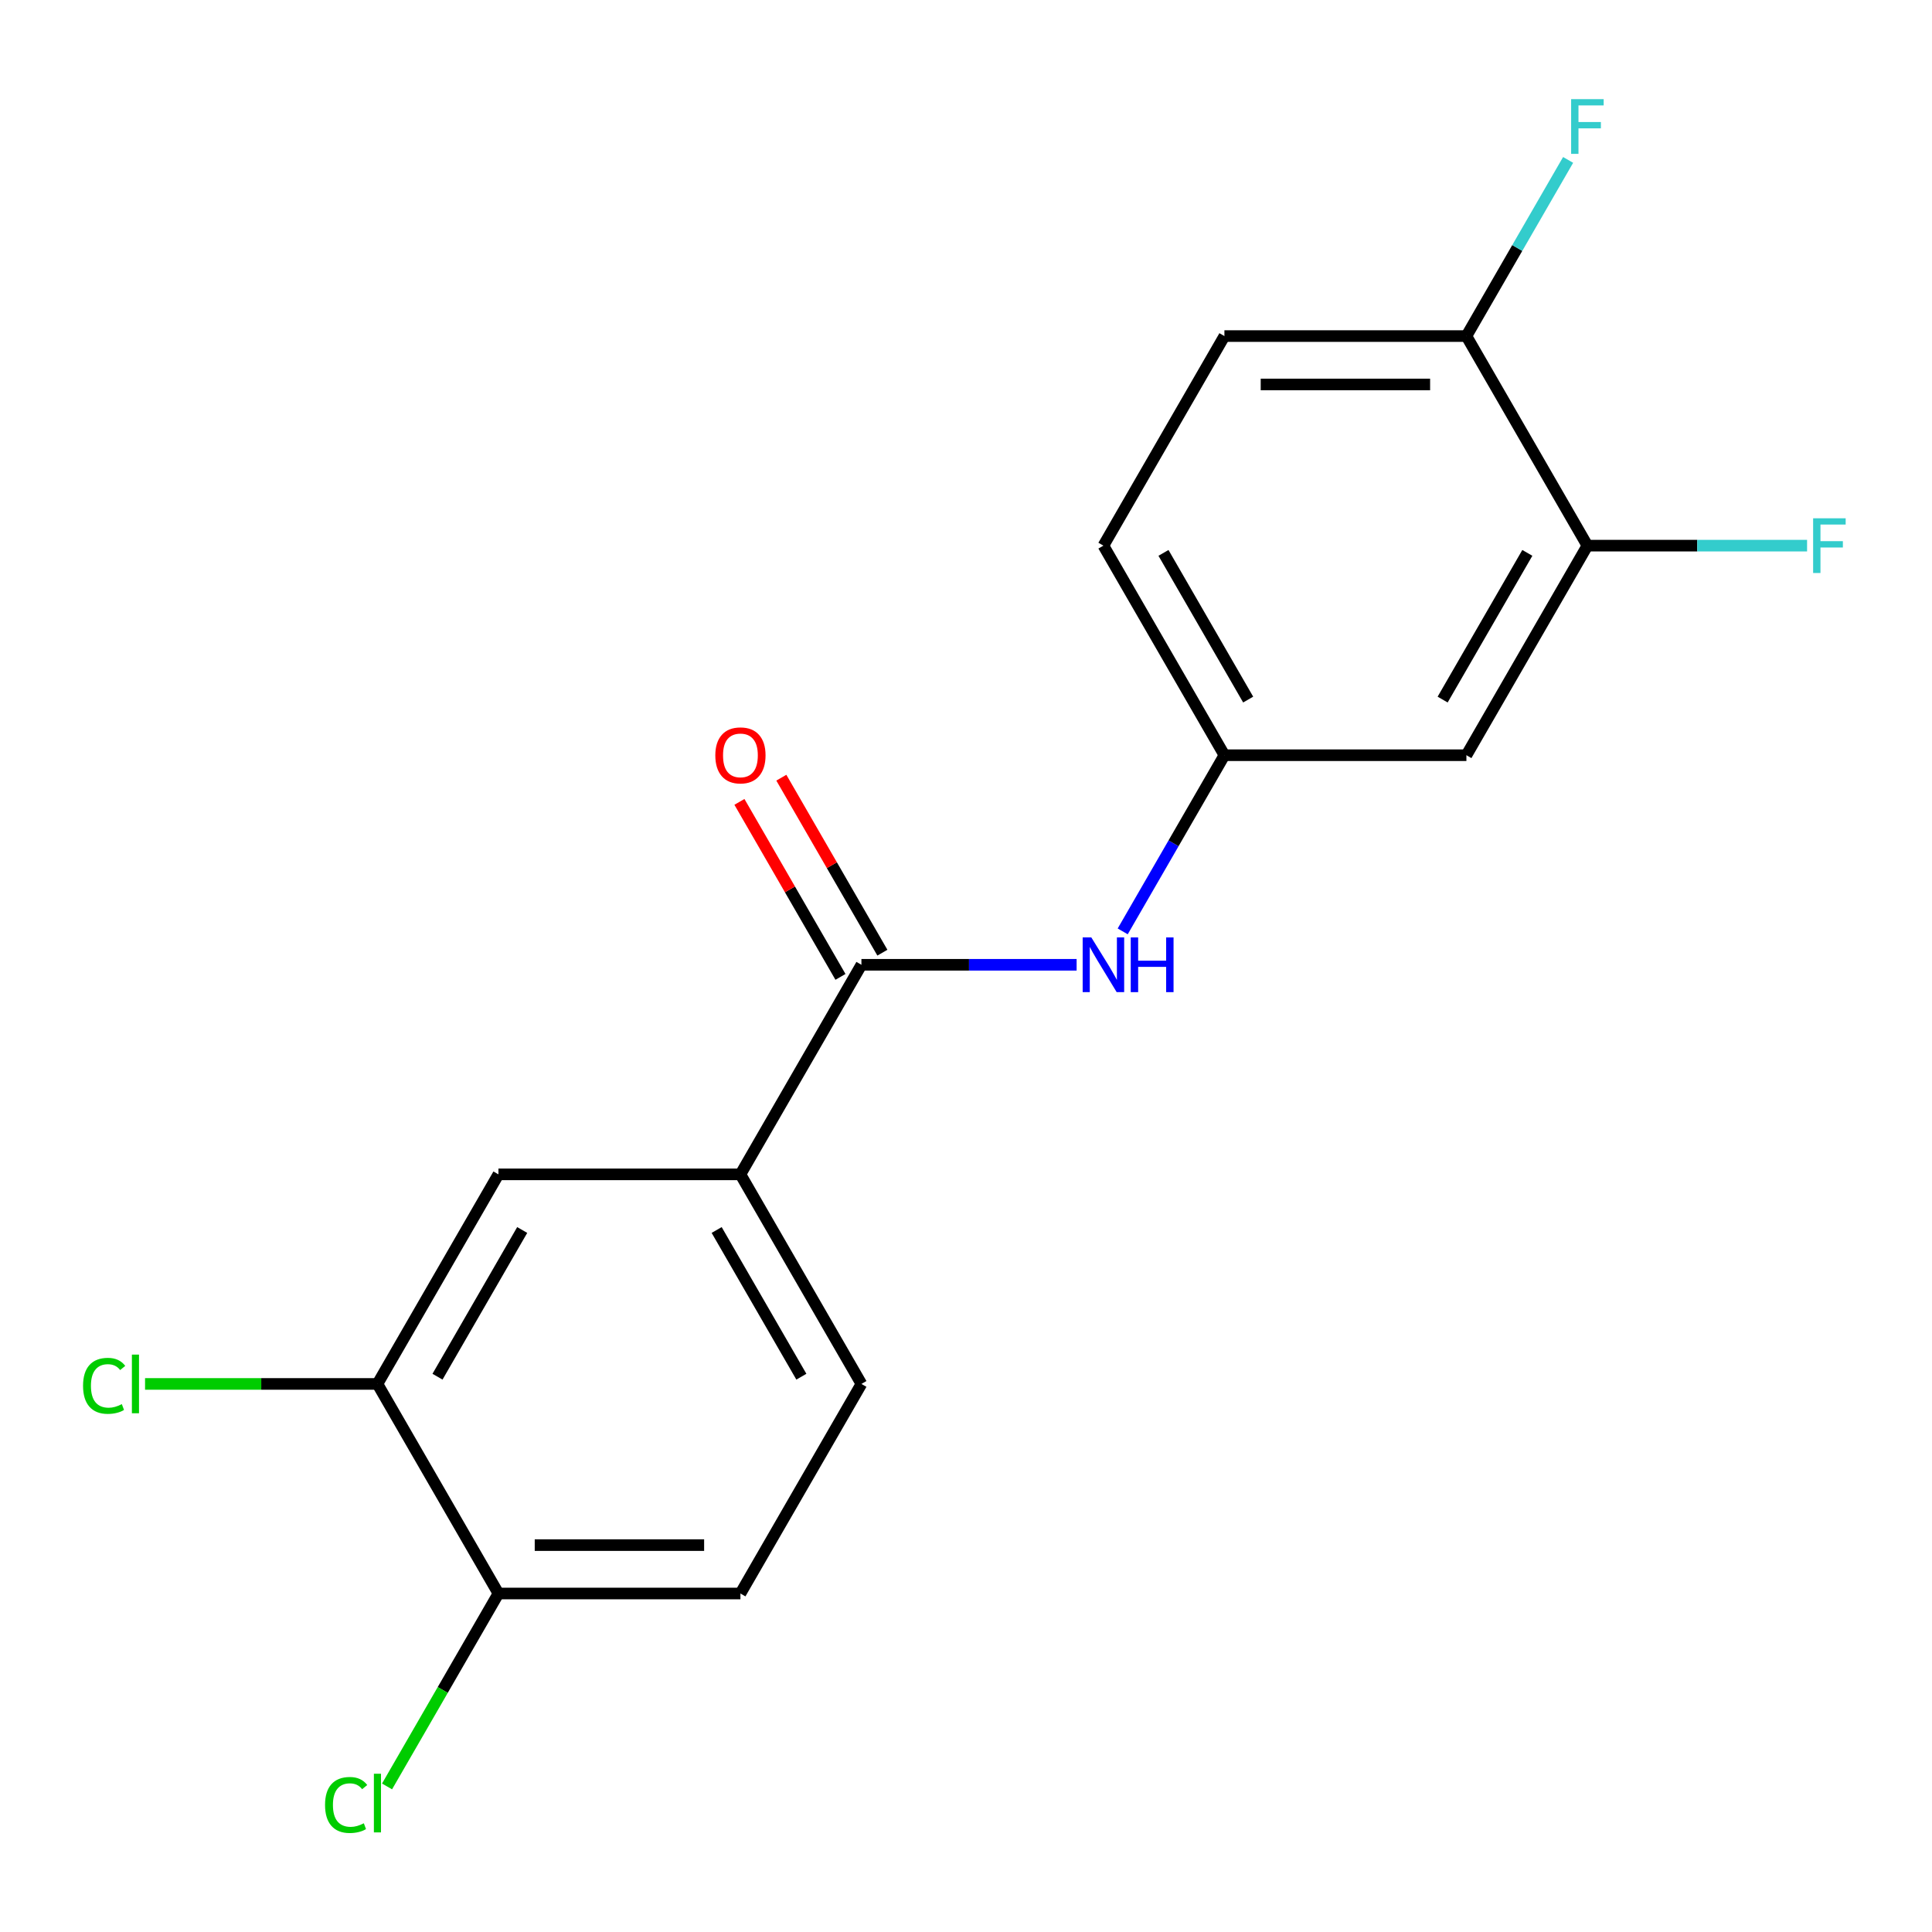 <?xml version='1.0' encoding='iso-8859-1'?>
<svg version='1.1' baseProfile='full'
              xmlns='http://www.w3.org/2000/svg'
                      xmlns:rdkit='http://www.rdkit.org/xml'
                      xmlns:xlink='http://www.w3.org/1999/xlink'
                  xml:space='preserve'
width='1000px' height='1000px' viewBox='0 0 1000 1000'>
<!-- END OF HEADER -->
<rect style='opacity:1.0;fill:#FFFFFF;stroke:none' width='1000' height='1000' x='0' y='0'> </rect>
<path class='bond-0' d='M 445.872,499.373 L 501.564,499.373' style='fill:none;fill-rule:evenodd;stroke:#000000;stroke-width:6px;stroke-linecap:butt;stroke-linejoin:miter;stroke-opacity:1' />
<path class='bond-0' d='M 501.564,499.373 L 557.256,499.373' style='fill:none;fill-rule:evenodd;stroke:#0000FF;stroke-width:6px;stroke-linecap:butt;stroke-linejoin:miter;stroke-opacity:1' />
<path class='bond-1' d='M 445.872,499.373 L 383.245,607.847' style='fill:none;fill-rule:evenodd;stroke:#000000;stroke-width:6px;stroke-linecap:butt;stroke-linejoin:miter;stroke-opacity:1' />
<path class='bond-9' d='M 456.72,493.11 L 430.571,447.819' style='fill:none;fill-rule:evenodd;stroke:#000000;stroke-width:6px;stroke-linecap:butt;stroke-linejoin:miter;stroke-opacity:1' />
<path class='bond-9' d='M 430.571,447.819 L 404.422,402.528' style='fill:none;fill-rule:evenodd;stroke:#FF0000;stroke-width:6px;stroke-linecap:butt;stroke-linejoin:miter;stroke-opacity:1' />
<path class='bond-9' d='M 435.025,505.635 L 408.876,460.344' style='fill:none;fill-rule:evenodd;stroke:#000000;stroke-width:6px;stroke-linecap:butt;stroke-linejoin:miter;stroke-opacity:1' />
<path class='bond-9' d='M 408.876,460.344 L 382.727,415.053' style='fill:none;fill-rule:evenodd;stroke:#FF0000;stroke-width:6px;stroke-linecap:butt;stroke-linejoin:miter;stroke-opacity:1' />
<path class='bond-6' d='M 581.11,482.081 L 607.432,436.49' style='fill:none;fill-rule:evenodd;stroke:#0000FF;stroke-width:6px;stroke-linecap:butt;stroke-linejoin:miter;stroke-opacity:1' />
<path class='bond-6' d='M 607.432,436.49 L 633.754,390.899' style='fill:none;fill-rule:evenodd;stroke:#000000;stroke-width:6px;stroke-linecap:butt;stroke-linejoin:miter;stroke-opacity:1' />
<path class='bond-4' d='M 383.245,607.847 L 257.99,607.847' style='fill:none;fill-rule:evenodd;stroke:#000000;stroke-width:6px;stroke-linecap:butt;stroke-linejoin:miter;stroke-opacity:1' />
<path class='bond-10' d='M 383.245,607.847 L 445.872,716.32' style='fill:none;fill-rule:evenodd;stroke:#000000;stroke-width:6px;stroke-linecap:butt;stroke-linejoin:miter;stroke-opacity:1' />
<path class='bond-10' d='M 370.944,636.643 L 414.783,712.575' style='fill:none;fill-rule:evenodd;stroke:#000000;stroke-width:6px;stroke-linecap:butt;stroke-linejoin:miter;stroke-opacity:1' />
<path class='bond-2' d='M 821.636,282.425 L 759.009,390.899' style='fill:none;fill-rule:evenodd;stroke:#000000;stroke-width:6px;stroke-linecap:butt;stroke-linejoin:miter;stroke-opacity:1' />
<path class='bond-2' d='M 790.548,286.171 L 746.708,362.102' style='fill:none;fill-rule:evenodd;stroke:#000000;stroke-width:6px;stroke-linecap:butt;stroke-linejoin:miter;stroke-opacity:1' />
<path class='bond-13' d='M 821.636,282.425 L 878.488,282.425' style='fill:none;fill-rule:evenodd;stroke:#000000;stroke-width:6px;stroke-linecap:butt;stroke-linejoin:miter;stroke-opacity:1' />
<path class='bond-13' d='M 878.488,282.425 L 935.34,282.425' style='fill:none;fill-rule:evenodd;stroke:#33CCCC;stroke-width:6px;stroke-linecap:butt;stroke-linejoin:miter;stroke-opacity:1' />
<path class='bond-19' d='M 821.636,282.425 L 759.009,173.951' style='fill:none;fill-rule:evenodd;stroke:#000000;stroke-width:6px;stroke-linecap:butt;stroke-linejoin:miter;stroke-opacity:1' />
<path class='bond-3' d='M 195.363,716.32 L 257.99,607.847' style='fill:none;fill-rule:evenodd;stroke:#000000;stroke-width:6px;stroke-linecap:butt;stroke-linejoin:miter;stroke-opacity:1' />
<path class='bond-3' d='M 226.452,712.575 L 270.291,636.643' style='fill:none;fill-rule:evenodd;stroke:#000000;stroke-width:6px;stroke-linecap:butt;stroke-linejoin:miter;stroke-opacity:1' />
<path class='bond-14' d='M 195.363,716.32 L 135.221,716.32' style='fill:none;fill-rule:evenodd;stroke:#000000;stroke-width:6px;stroke-linecap:butt;stroke-linejoin:miter;stroke-opacity:1' />
<path class='bond-14' d='M 135.221,716.32 L 75.079,716.32' style='fill:none;fill-rule:evenodd;stroke:#00CC00;stroke-width:6px;stroke-linecap:butt;stroke-linejoin:miter;stroke-opacity:1' />
<path class='bond-18' d='M 195.363,716.32 L 257.99,824.794' style='fill:none;fill-rule:evenodd;stroke:#000000;stroke-width:6px;stroke-linecap:butt;stroke-linejoin:miter;stroke-opacity:1' />
<path class='bond-5' d='M 759.009,390.899 L 633.754,390.899' style='fill:none;fill-rule:evenodd;stroke:#000000;stroke-width:6px;stroke-linecap:butt;stroke-linejoin:miter;stroke-opacity:1' />
<path class='bond-15' d='M 633.754,390.899 L 571.127,282.425' style='fill:none;fill-rule:evenodd;stroke:#000000;stroke-width:6px;stroke-linecap:butt;stroke-linejoin:miter;stroke-opacity:1' />
<path class='bond-15' d='M 646.055,362.102 L 602.216,286.171' style='fill:none;fill-rule:evenodd;stroke:#000000;stroke-width:6px;stroke-linecap:butt;stroke-linejoin:miter;stroke-opacity:1' />
<path class='bond-7' d='M 257.99,824.794 L 383.245,824.794' style='fill:none;fill-rule:evenodd;stroke:#000000;stroke-width:6px;stroke-linecap:butt;stroke-linejoin:miter;stroke-opacity:1' />
<path class='bond-7' d='M 276.778,799.743 L 364.457,799.743' style='fill:none;fill-rule:evenodd;stroke:#000000;stroke-width:6px;stroke-linecap:butt;stroke-linejoin:miter;stroke-opacity:1' />
<path class='bond-16' d='M 257.99,824.794 L 229.162,874.726' style='fill:none;fill-rule:evenodd;stroke:#000000;stroke-width:6px;stroke-linecap:butt;stroke-linejoin:miter;stroke-opacity:1' />
<path class='bond-16' d='M 229.162,874.726 L 200.334,924.657' style='fill:none;fill-rule:evenodd;stroke:#00CC00;stroke-width:6px;stroke-linecap:butt;stroke-linejoin:miter;stroke-opacity:1' />
<path class='bond-8' d='M 759.009,173.951 L 633.754,173.951' style='fill:none;fill-rule:evenodd;stroke:#000000;stroke-width:6px;stroke-linecap:butt;stroke-linejoin:miter;stroke-opacity:1' />
<path class='bond-8' d='M 740.221,199.002 L 652.543,199.002' style='fill:none;fill-rule:evenodd;stroke:#000000;stroke-width:6px;stroke-linecap:butt;stroke-linejoin:miter;stroke-opacity:1' />
<path class='bond-17' d='M 759.009,173.951 L 785.331,128.36' style='fill:none;fill-rule:evenodd;stroke:#000000;stroke-width:6px;stroke-linecap:butt;stroke-linejoin:miter;stroke-opacity:1' />
<path class='bond-17' d='M 785.331,128.36 L 811.653,82.769' style='fill:none;fill-rule:evenodd;stroke:#33CCCC;stroke-width:6px;stroke-linecap:butt;stroke-linejoin:miter;stroke-opacity:1' />
<path class='bond-11' d='M 445.872,716.32 L 383.245,824.794' style='fill:none;fill-rule:evenodd;stroke:#000000;stroke-width:6px;stroke-linecap:butt;stroke-linejoin:miter;stroke-opacity:1' />
<path class='bond-12' d='M 633.754,173.951 L 571.127,282.425' style='fill:none;fill-rule:evenodd;stroke:#000000;stroke-width:6px;stroke-linecap:butt;stroke-linejoin:miter;stroke-opacity:1' />
<path  class='atom-1' d='M 564.867 485.213
L 574.147 500.213
Q 575.067 501.693, 576.547 504.373
Q 578.027 507.053, 578.107 507.213
L 578.107 485.213
L 581.867 485.213
L 581.867 513.533
L 577.987 513.533
L 568.027 497.133
Q 566.867 495.213, 565.627 493.013
Q 564.427 490.813, 564.067 490.133
L 564.067 513.533
L 560.387 513.533
L 560.387 485.213
L 564.867 485.213
' fill='#0000FF'/>
<path  class='atom-1' d='M 585.267 485.213
L 589.107 485.213
L 589.107 497.253
L 603.587 497.253
L 603.587 485.213
L 607.427 485.213
L 607.427 513.533
L 603.587 513.533
L 603.587 500.453
L 589.107 500.453
L 589.107 513.533
L 585.267 513.533
L 585.267 485.213
' fill='#0000FF'/>
<path  class='atom-10' d='M 370.245 390.979
Q 370.245 384.179, 373.605 380.379
Q 376.965 376.579, 383.245 376.579
Q 389.525 376.579, 392.885 380.379
Q 396.245 384.179, 396.245 390.979
Q 396.245 397.859, 392.845 401.779
Q 389.445 405.659, 383.245 405.659
Q 377.005 405.659, 373.605 401.779
Q 370.245 397.899, 370.245 390.979
M 383.245 402.459
Q 387.565 402.459, 389.885 399.579
Q 392.245 396.659, 392.245 390.979
Q 392.245 385.419, 389.885 382.619
Q 387.565 379.779, 383.245 379.779
Q 378.925 379.779, 376.565 382.579
Q 374.245 385.379, 374.245 390.979
Q 374.245 396.699, 376.565 399.579
Q 378.925 402.459, 383.245 402.459
' fill='#FF0000'/>
<path  class='atom-14' d='M 938.471 268.265
L 955.311 268.265
L 955.311 271.505
L 942.271 271.505
L 942.271 280.105
L 953.871 280.105
L 953.871 283.385
L 942.271 283.385
L 942.271 296.585
L 938.471 296.585
L 938.471 268.265
' fill='#33CCCC'/>
<path  class='atom-15' d='M 42.988 717.3
Q 42.988 710.26, 46.268 706.58
Q 49.588 702.86, 55.868 702.86
Q 61.708 702.86, 64.828 706.98
L 62.188 709.14
Q 59.908 706.14, 55.868 706.14
Q 51.588 706.14, 49.308 709.02
Q 47.068 711.86, 47.068 717.3
Q 47.068 722.9, 49.388 725.78
Q 51.748 728.66, 56.308 728.66
Q 59.428 728.66, 63.068 726.78
L 64.188 729.78
Q 62.708 730.74, 60.468 731.3
Q 58.228 731.86, 55.748 731.86
Q 49.588 731.86, 46.268 728.1
Q 42.988 724.34, 42.988 717.3
' fill='#00CC00'/>
<path  class='atom-15' d='M 68.268 701.14
L 71.948 701.14
L 71.948 731.5
L 68.268 731.5
L 68.268 701.14
' fill='#00CC00'/>
<path  class='atom-17' d='M 168.243 934.248
Q 168.243 927.208, 171.523 923.528
Q 174.843 919.808, 181.123 919.808
Q 186.963 919.808, 190.083 923.928
L 187.443 926.088
Q 185.163 923.088, 181.123 923.088
Q 176.843 923.088, 174.563 925.968
Q 172.323 928.808, 172.323 934.248
Q 172.323 939.848, 174.643 942.728
Q 177.003 945.608, 181.563 945.608
Q 184.683 945.608, 188.323 943.728
L 189.443 946.728
Q 187.963 947.688, 185.723 948.248
Q 183.483 948.808, 181.003 948.808
Q 174.843 948.808, 171.523 945.048
Q 168.243 941.288, 168.243 934.248
' fill='#00CC00'/>
<path  class='atom-17' d='M 193.523 918.088
L 197.203 918.088
L 197.203 948.448
L 193.523 948.448
L 193.523 918.088
' fill='#00CC00'/>
<path  class='atom-18' d='M 813.216 51.318
L 830.056 51.318
L 830.056 54.558
L 817.016 54.558
L 817.016 63.158
L 828.616 63.158
L 828.616 66.438
L 817.016 66.438
L 817.016 79.638
L 813.216 79.638
L 813.216 51.318
' fill='#33CCCC'/>
</svg>
